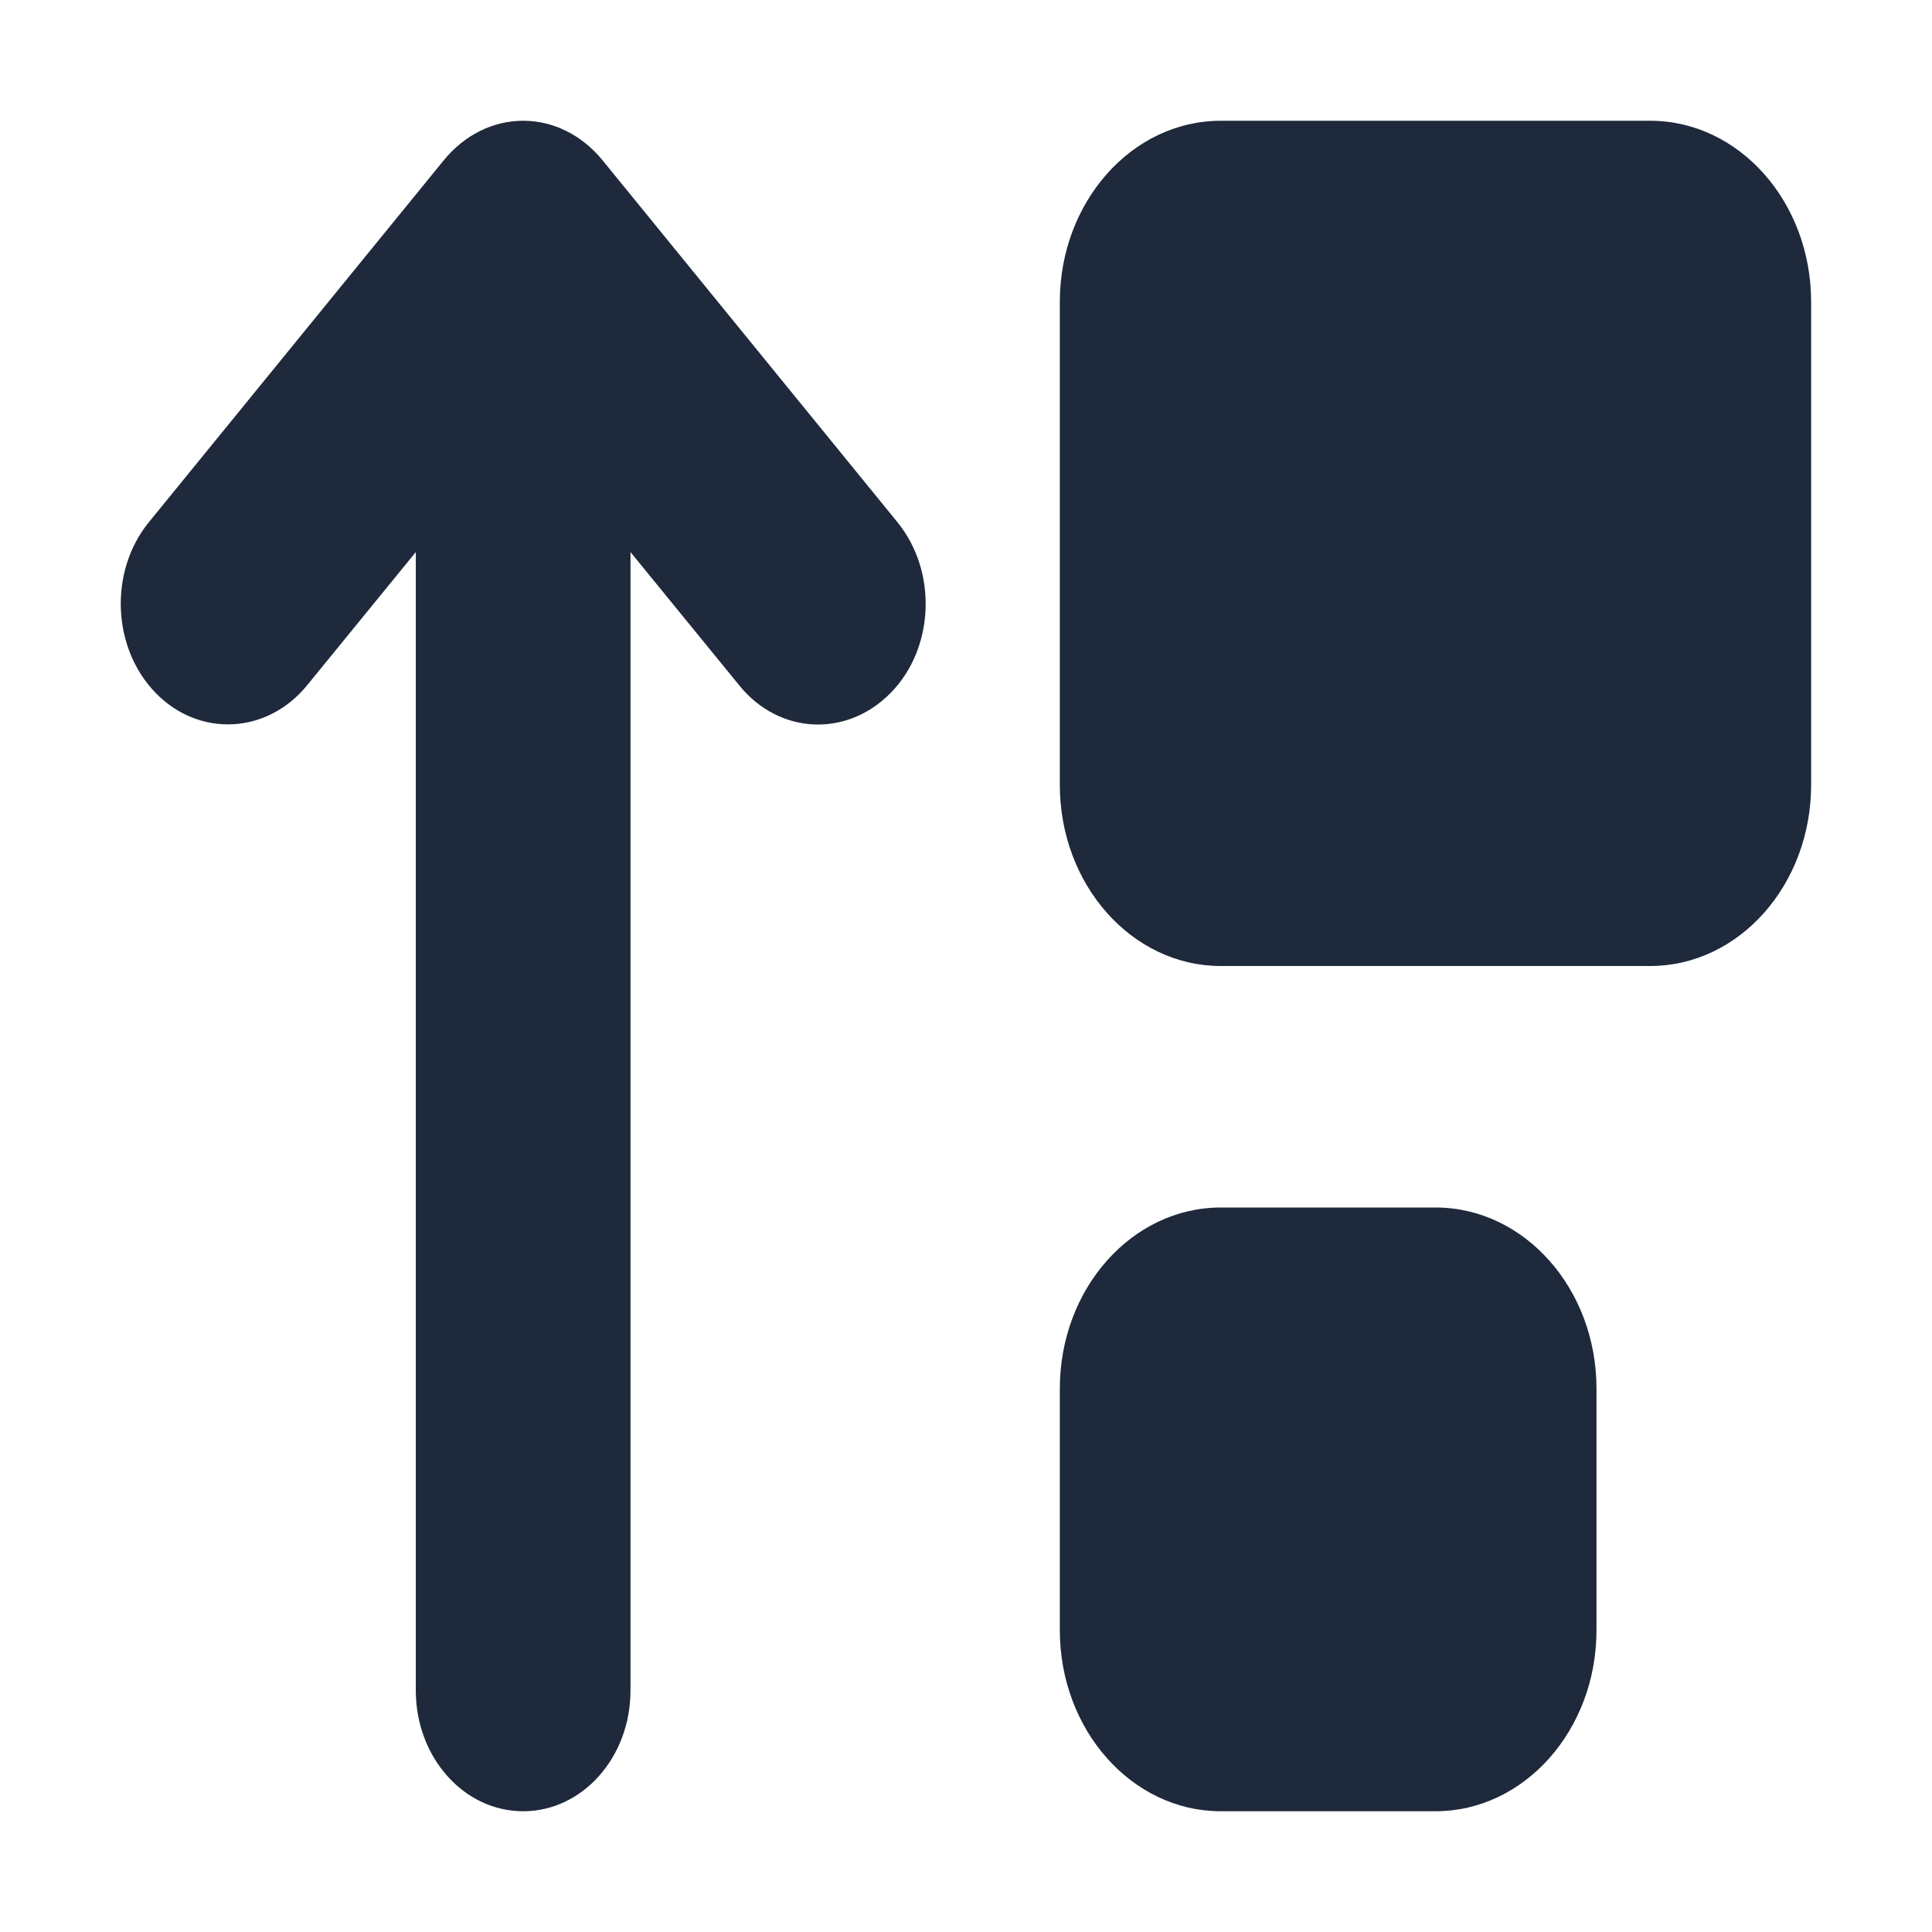 <svg width="32" height="32" viewBox="0 0 32 32" fill="none" xmlns="http://www.w3.org/2000/svg">
<path d="M8.665 2C9.165 2 9.637 2.237 9.976 2.65L14.865 8.65C15.526 9.463 15.482 10.731 14.754 11.475C14.026 12.219 12.904 12.169 12.243 11.35L10.443 9.144V28C10.443 29.106 9.648 30 8.665 30C7.682 30 6.887 29.106 6.887 28V9.144L5.087 11.35C4.426 12.162 3.298 12.219 2.576 11.475C1.854 10.731 1.804 9.463 2.465 8.65L7.354 2.65C7.693 2.237 8.165 2 8.665 2ZM17.554 23C17.554 21.344 18.748 20 20.221 20H23.776C25.248 20 26.443 21.344 26.443 23V27C26.443 28.656 25.248 30 23.776 30H20.221C18.748 30 17.554 28.656 17.554 27V23ZM20.221 2H27.332C28.804 2 29.998 3.344 29.998 5V13C29.998 14.656 28.804 16 27.332 16H20.221C18.748 16 17.554 14.656 17.554 13V5C17.554 3.344 18.748 2 20.221 2Z" fill="#1E293B"/>
</svg>
